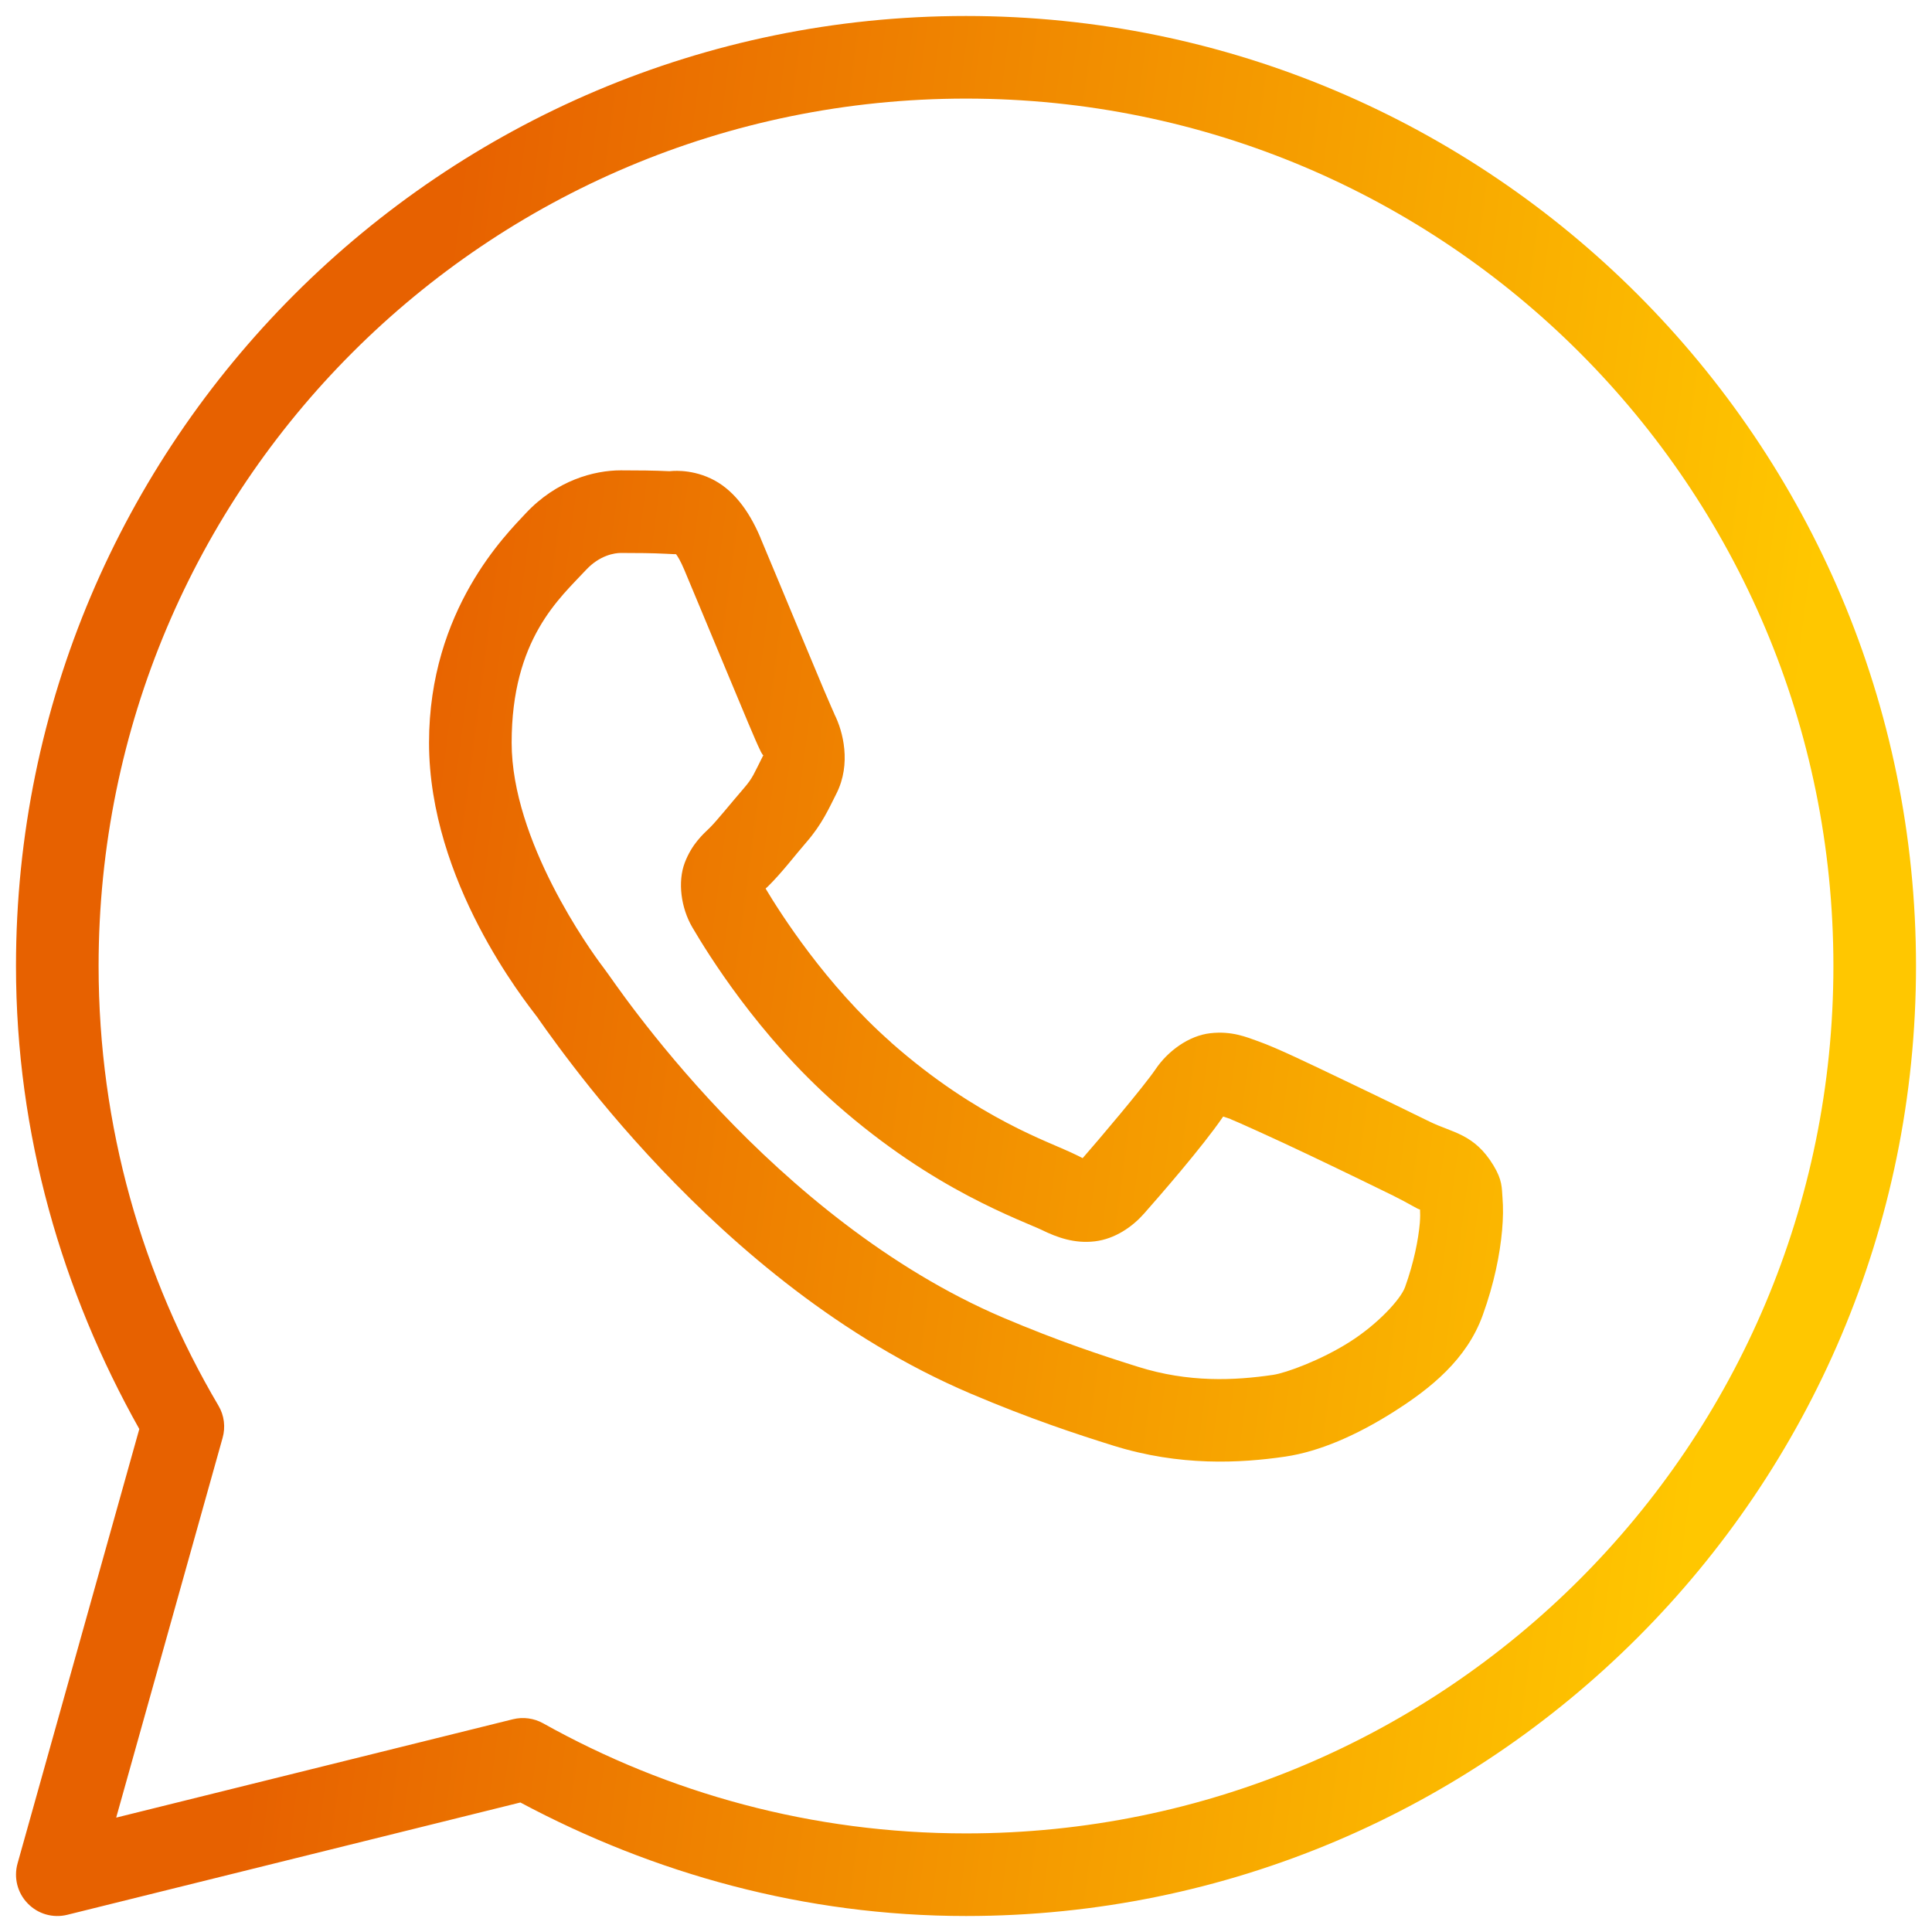 <svg width="29" height="29" viewBox="0 0 29 29" fill="none" xmlns="http://www.w3.org/2000/svg">
<path d="M14.5 0.24C6.632 0.24 0.24 6.631 0.24 14.5C0.24 17.028 0.934 19.39 2.091 21.45L0.263 27.973C0.204 28.185 0.262 28.414 0.416 28.571C0.568 28.73 0.795 28.795 1.009 28.742L7.811 27.056C9.81 28.123 12.077 28.76 14.5 28.76C22.369 28.76 28.76 22.369 28.76 14.5C28.76 6.631 22.369 0.24 14.5 0.24ZM14.5 1.48C21.698 1.48 27.52 7.302 27.52 14.5C27.52 21.698 21.698 27.52 14.5 27.52C12.192 27.52 10.032 26.918 8.152 25.867C8.016 25.791 7.853 25.769 7.701 25.806L1.744 27.283L3.341 21.584C3.387 21.422 3.366 21.246 3.28 21.101C2.138 19.165 1.48 16.912 1.48 14.5C1.48 7.302 7.302 1.48 14.5 1.48ZM9.319 7.06C8.921 7.06 8.354 7.208 7.887 7.71C7.608 8.012 6.44 9.149 6.44 11.148C6.44 13.232 7.886 15.03 8.06 15.262H8.062V15.263C8.045 15.241 8.283 15.586 8.602 16C8.92 16.415 9.365 16.958 9.924 17.547C11.042 18.724 12.615 20.085 14.566 20.917C15.464 21.299 16.172 21.531 16.71 21.699C17.706 22.011 18.613 21.964 19.293 21.864C19.803 21.789 20.364 21.544 20.918 21.193C21.473 20.842 22.017 20.406 22.256 19.742C22.428 19.266 22.515 18.828 22.547 18.466C22.563 18.285 22.565 18.125 22.553 17.978C22.541 17.83 22.554 17.718 22.416 17.491C22.128 17.017 21.801 17.004 21.459 16.836C21.269 16.743 20.73 16.479 20.189 16.221C19.649 15.963 19.18 15.735 18.892 15.632C18.711 15.567 18.488 15.472 18.167 15.509C17.846 15.545 17.529 15.776 17.345 16.05C17.17 16.309 16.466 17.14 16.251 17.384C16.249 17.383 16.267 17.392 16.182 17.349C15.917 17.218 15.592 17.106 15.112 16.853C14.631 16.6 14.03 16.226 13.373 15.646V15.644C12.394 14.782 11.709 13.701 11.492 13.338C11.507 13.32 11.491 13.341 11.521 13.311L11.523 13.31C11.744 13.092 11.939 12.831 12.105 12.641C12.34 12.371 12.443 12.133 12.556 11.91C12.78 11.465 12.655 10.977 12.525 10.721V10.719C12.534 10.738 12.455 10.563 12.37 10.362C12.285 10.161 12.176 9.9 12.06 9.621C11.828 9.064 11.569 8.439 11.415 8.074V8.072C11.233 7.641 10.987 7.331 10.666 7.181C10.345 7.031 10.061 7.073 10.05 7.073H10.049C9.82 7.062 9.568 7.06 9.319 7.06ZM9.319 8.3C9.557 8.3 9.793 8.302 9.991 8.312C10.194 8.322 10.181 8.323 10.142 8.305C10.102 8.287 10.157 8.281 10.272 8.554C10.423 8.913 10.683 9.54 10.916 10.098C11.032 10.378 11.141 10.639 11.228 10.845C11.316 11.051 11.363 11.166 11.417 11.275V11.277L11.418 11.278C11.472 11.383 11.467 11.315 11.449 11.353C11.318 11.612 11.3 11.676 11.168 11.829C10.967 12.061 10.761 12.32 10.652 12.427C10.556 12.52 10.386 12.667 10.278 12.951C10.17 13.237 10.221 13.628 10.393 13.921C10.622 14.311 11.378 15.541 12.553 16.576C13.293 17.228 13.982 17.659 14.533 17.95C15.084 18.241 15.532 18.41 15.633 18.46C15.871 18.577 16.131 18.669 16.434 18.633C16.737 18.597 16.998 18.413 17.164 18.225L17.166 18.224C17.387 17.973 18.045 17.222 18.36 16.76C18.373 16.764 18.368 16.761 18.473 16.798V16.8H18.474C18.523 16.817 19.122 17.085 19.656 17.34C20.19 17.594 20.733 17.859 20.91 17.946C21.164 18.072 21.284 18.155 21.315 18.155C21.318 18.209 21.319 18.268 21.312 18.358C21.29 18.608 21.223 18.951 21.09 19.321C21.025 19.501 20.684 19.874 20.256 20.145C19.827 20.417 19.305 20.608 19.111 20.637C18.53 20.723 17.84 20.755 17.082 20.516C16.556 20.351 15.901 20.137 15.052 19.776C13.332 19.042 11.869 17.793 10.824 16.693C10.302 16.143 9.883 15.631 9.585 15.243C9.288 14.857 9.158 14.656 9.05 14.513L9.049 14.512C8.856 14.258 7.68 12.622 7.68 11.148C7.68 9.588 8.404 8.977 8.797 8.554C9.003 8.333 9.228 8.3 9.319 8.3Z" fill="url(#paint0_linear)"/>
<defs>
<linearGradient id="paint0_linear" x1="7.195" y1="0.24" x2="31.696" y2="3.427" gradientUnits="userSpaceOnUse">
<stop stop-color="#E76100"/>
<stop offset="0.849" stop-color="#FFC700"/>
</linearGradient>
</defs>
</svg>
